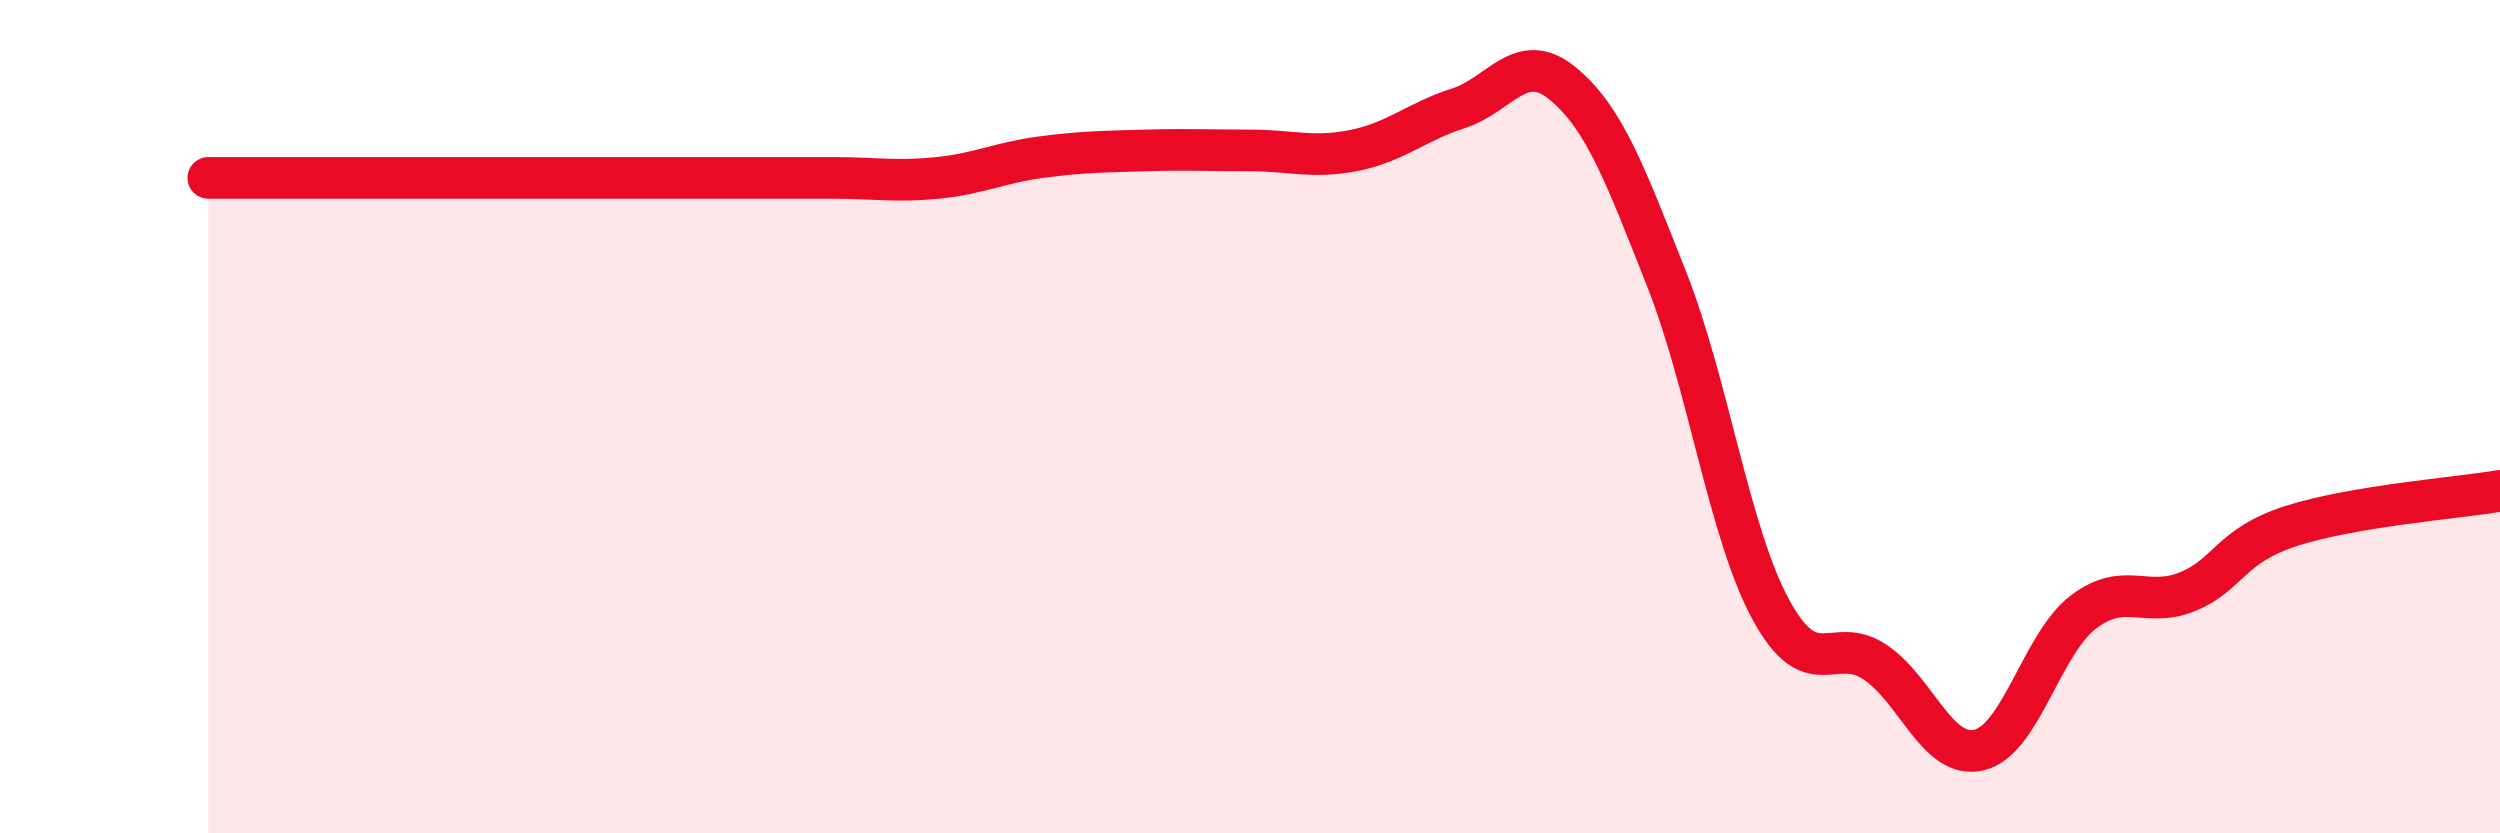 
    <svg width="60" height="20" viewBox="0 0 60 20" xmlns="http://www.w3.org/2000/svg">
      <path
        d="M 5,4.27 C 5.5,4.27 6.5,4.27 7.5,4.27 C 8.5,4.27 9,4.27 10,4.27 C 11,4.27 11.5,4.27 12.5,4.27 C 13.5,4.27 14,4.27 15,4.27 C 16,4.27 16.5,4.27 17.5,4.27 C 18.5,4.27 19,4.27 20,4.27 C 21,4.27 21.5,4.37 22.5,4.27 C 23.5,4.17 24,3.9 25,3.77 C 26,3.64 26.5,3.64 27.5,3.61 C 28.5,3.58 29,3.61 30,3.61 C 31,3.61 31.5,3.81 32.5,3.61 C 33.5,3.41 34,2.92 35,2.6 C 36,2.28 36.5,1.18 37.5,2 C 38.5,2.82 39,4.17 40,6.7 C 41,9.23 41.5,12.79 42.5,14.63 C 43.5,16.47 44,15.22 45,15.89 C 46,16.56 46.5,18.24 47.5,18 C 48.5,17.76 49,15.45 50,14.69 C 51,13.93 51.5,14.61 52.5,14.2 C 53.5,13.79 53.5,13.1 55,12.62 C 56.5,12.14 59,11.95 60,11.78L60 20L5 20Z"
        fill="#EB0A25"
        opacity="0.1"
        stroke-linecap="round"
        stroke-linejoin="round"
      />
      <path
        d="M 5,4.27 C 5.5,4.27 6.5,4.27 7.5,4.27 C 8.5,4.27 9,4.27 10,4.27 C 11,4.27 11.5,4.27 12.5,4.27 C 13.5,4.27 14,4.27 15,4.27 C 16,4.27 16.5,4.27 17.5,4.27 C 18.5,4.27 19,4.27 20,4.27 C 21,4.27 21.5,4.37 22.5,4.27 C 23.5,4.17 24,3.9 25,3.77 C 26,3.64 26.5,3.64 27.5,3.61 C 28.5,3.58 29,3.61 30,3.61 C 31,3.61 31.5,3.81 32.5,3.61 C 33.5,3.41 34,2.92 35,2.6 C 36,2.28 36.5,1.18 37.5,2 C 38.5,2.82 39,4.17 40,6.7 C 41,9.23 41.5,12.79 42.5,14.63 C 43.5,16.47 44,15.22 45,15.89 C 46,16.56 46.5,18.24 47.5,18 C 48.5,17.76 49,15.45 50,14.69 C 51,13.93 51.5,14.61 52.5,14.2 C 53.5,13.79 53.5,13.1 55,12.62 C 56.5,12.14 59,11.95 60,11.78"
        stroke="#EB0A25"
        stroke-width="1"
        fill="none"
        stroke-linecap="round"
        stroke-linejoin="round"
      />
    </svg>
  